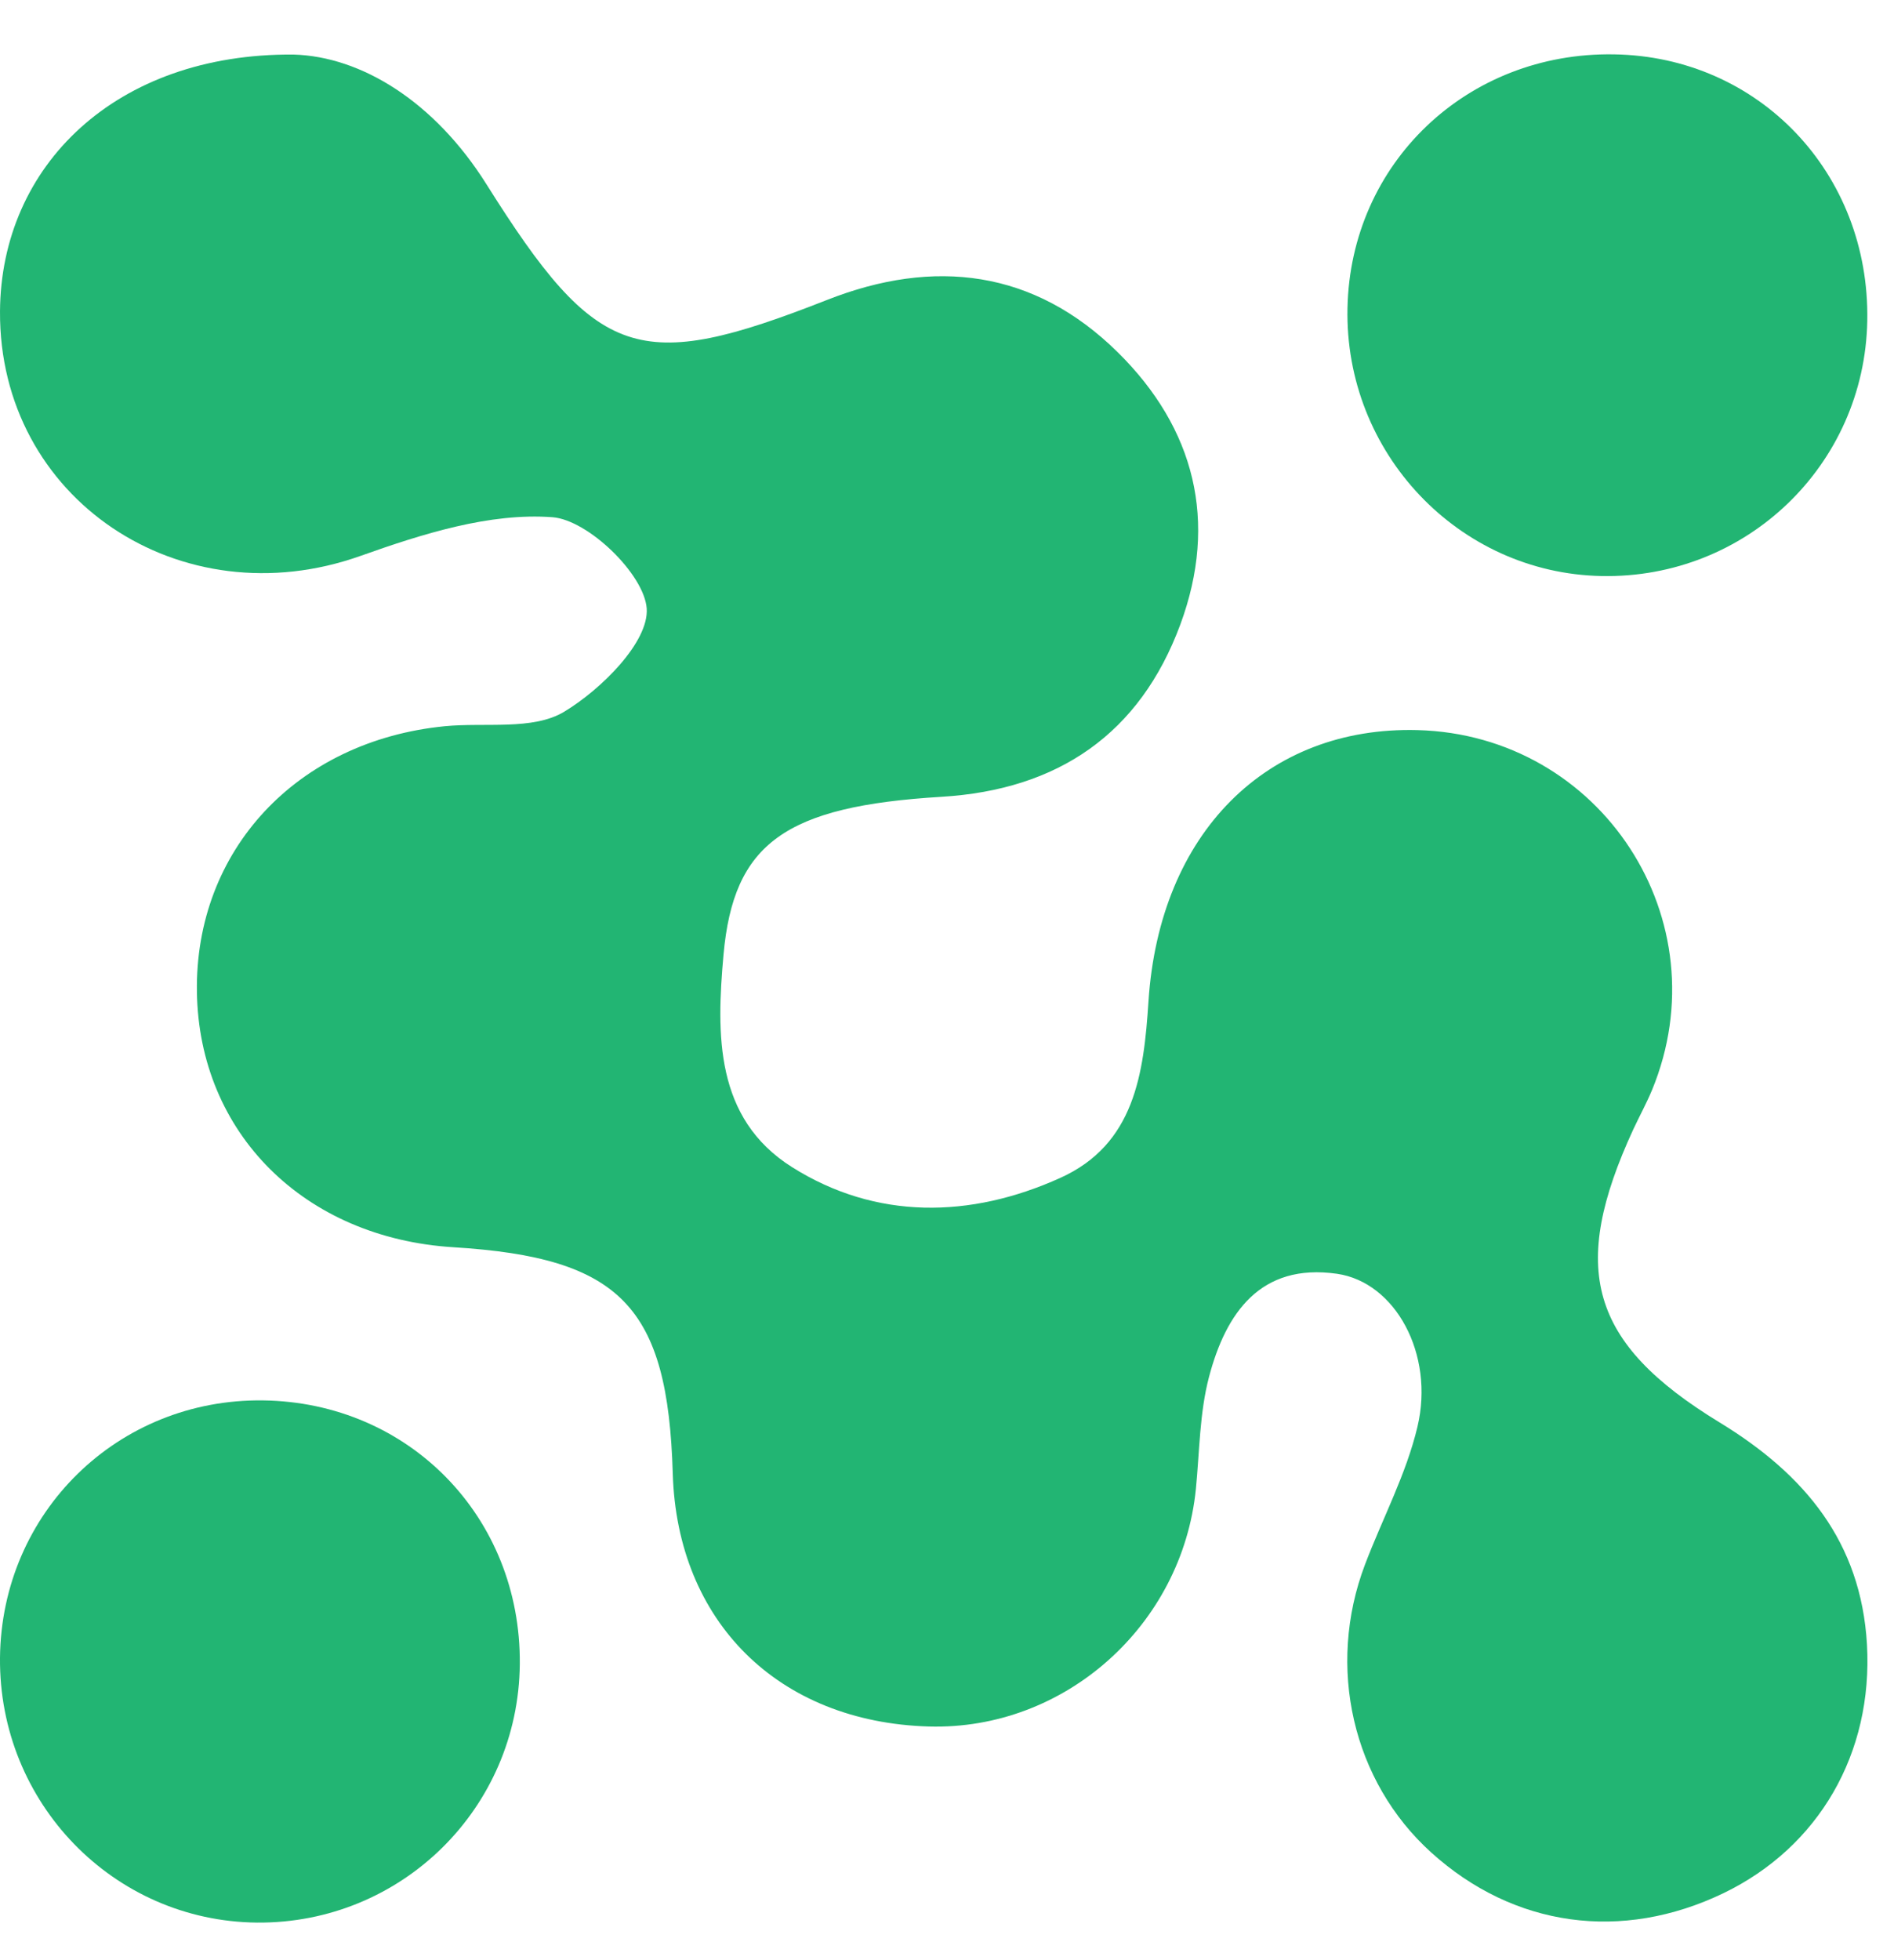 <svg width="29" height="30" viewBox="0 0 29 30" fill="none" xmlns="http://www.w3.org/2000/svg">
  <path
    d="M4.494 0.835C5.534 0.864 6.654 1.557 7.447 2.818C9.146 5.521 9.771 5.727 12.662 4.591C14.305 3.944 15.835 4.131 17.113 5.39C18.295 6.555 18.654 7.983 18.073 9.557C17.454 11.23 16.202 12.088 14.415 12.195C12.022 12.34 11.231 12.904 11.078 14.612C10.969 15.831 10.944 17.116 12.126 17.862C13.415 18.675 14.862 18.648 16.234 18.028C17.371 17.515 17.513 16.438 17.585 15.325C17.754 12.746 19.399 11.113 21.704 11.174C24.518 11.249 26.367 14.085 25.295 16.683C25.209 16.889 25.102 17.084 25.008 17.285C24.027 19.413 24.33 20.551 26.329 21.77C27.637 22.567 28.494 23.601 28.586 25.165C28.682 26.836 27.846 28.271 26.391 28.974C24.831 29.725 23.18 29.495 21.916 28.354C20.71 27.266 20.305 25.512 20.9 23.946C21.168 23.24 21.532 22.561 21.704 21.834C21.966 20.725 21.366 19.624 20.471 19.495C19.297 19.327 18.769 20.099 18.512 21.073C18.367 21.623 18.367 22.214 18.311 22.786C18.102 24.879 16.301 26.483 14.222 26.424C11.92 26.357 10.368 24.823 10.301 22.551C10.226 19.993 9.503 19.247 6.943 19.089C4.66 18.948 3.047 17.344 3.015 15.181C2.983 13.016 4.542 11.34 6.807 11.115C7.426 11.054 8.157 11.182 8.637 10.894C9.208 10.551 9.939 9.822 9.902 9.311C9.862 8.787 9.007 7.959 8.46 7.916C7.498 7.844 6.466 8.172 5.523 8.507C2.768 9.488 -0.016 7.635 6.93061e-05 4.767C0.013 2.535 1.774 0.814 4.494 0.835Z"
    fill="#22B573" />
  <path
    d="M4.028 21.433C6.263 21.462 7.978 23.221 7.959 25.467C7.94 27.677 6.145 29.444 3.934 29.425C1.737 29.404 -0.021 27.592 0 25.37C0.024 23.146 1.806 21.404 4.028 21.433Z"
    fill="#22B573" />
  <path
    d="M24.713 0.832C26.932 0.866 28.631 2.652 28.591 4.908C28.551 7.119 26.736 8.861 24.52 8.816C22.334 8.773 20.586 6.932 20.632 4.716C20.677 2.497 22.465 0.794 24.713 0.832Z"
    fill="#22B573" />
</svg>